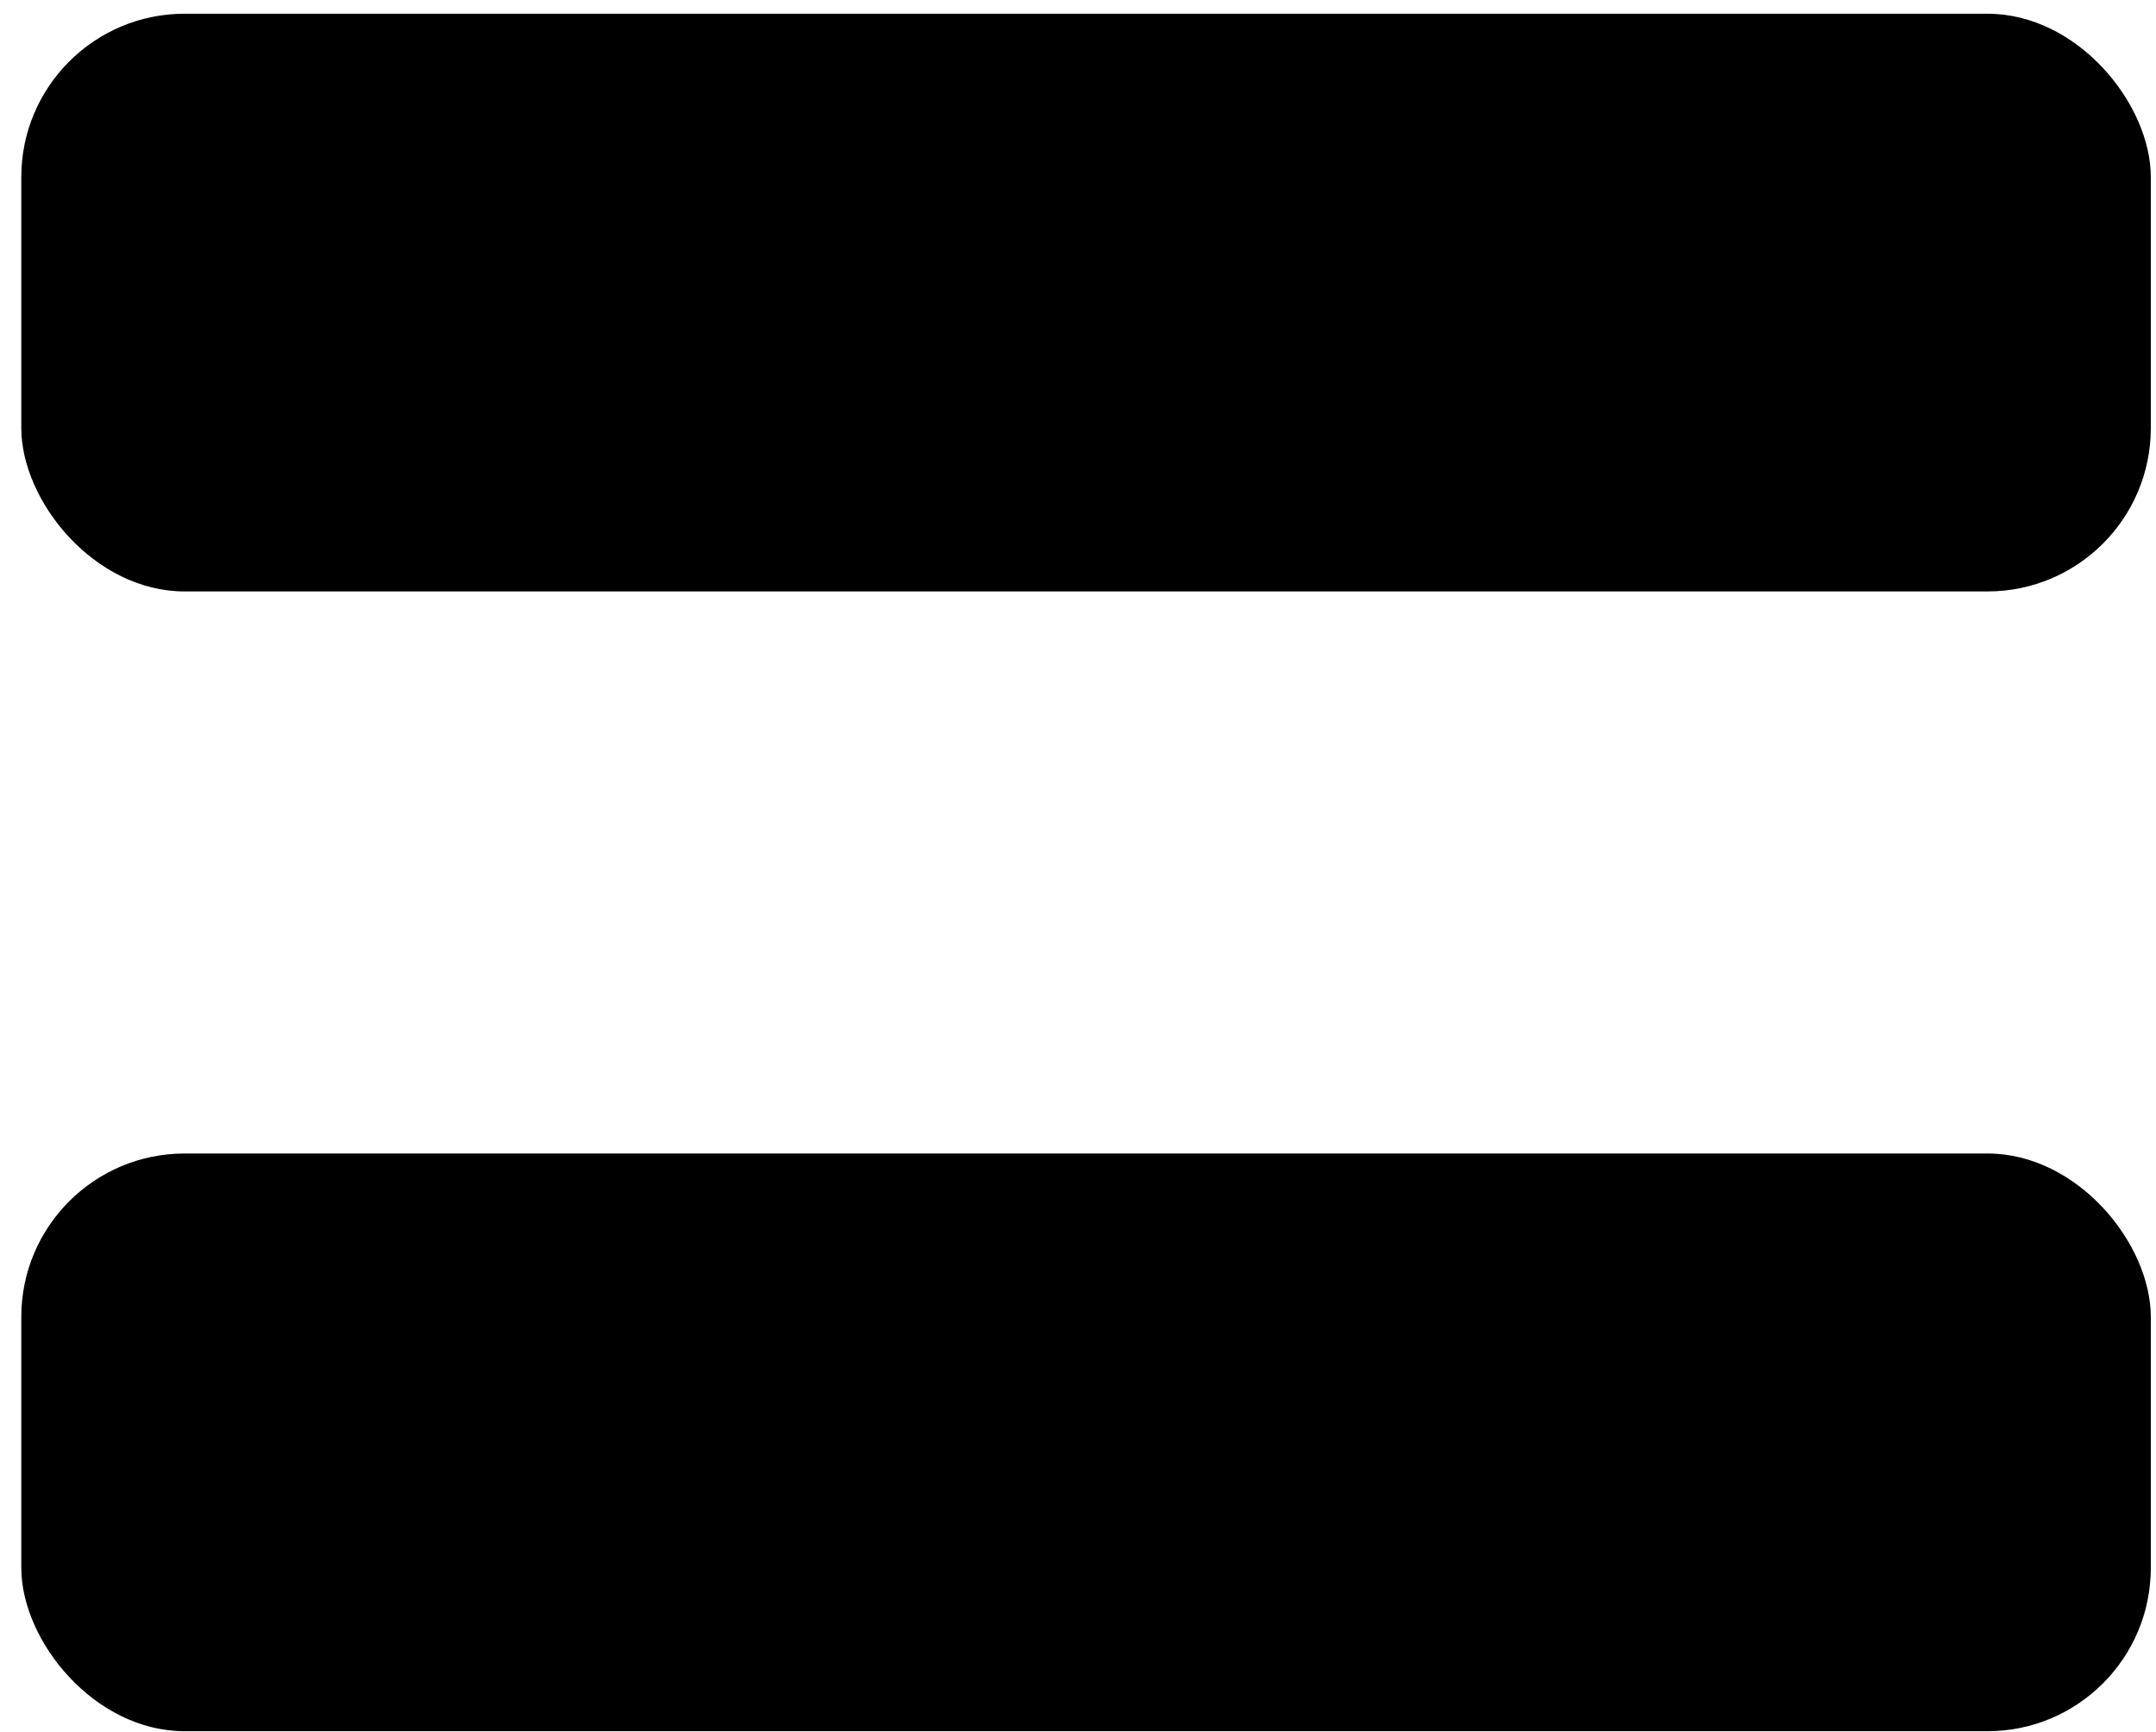 <svg width="66" height="53" viewBox="0 0 66 53" fill="none" xmlns="http://www.w3.org/2000/svg">
    <rect x="0.652" y="0.42" width="65.189" height="17.682" rx="5" fill="black"/>
    <rect x="0.652" y="35.305" width="65.189" height="17.682" rx="5" fill="black"/>
</svg>
